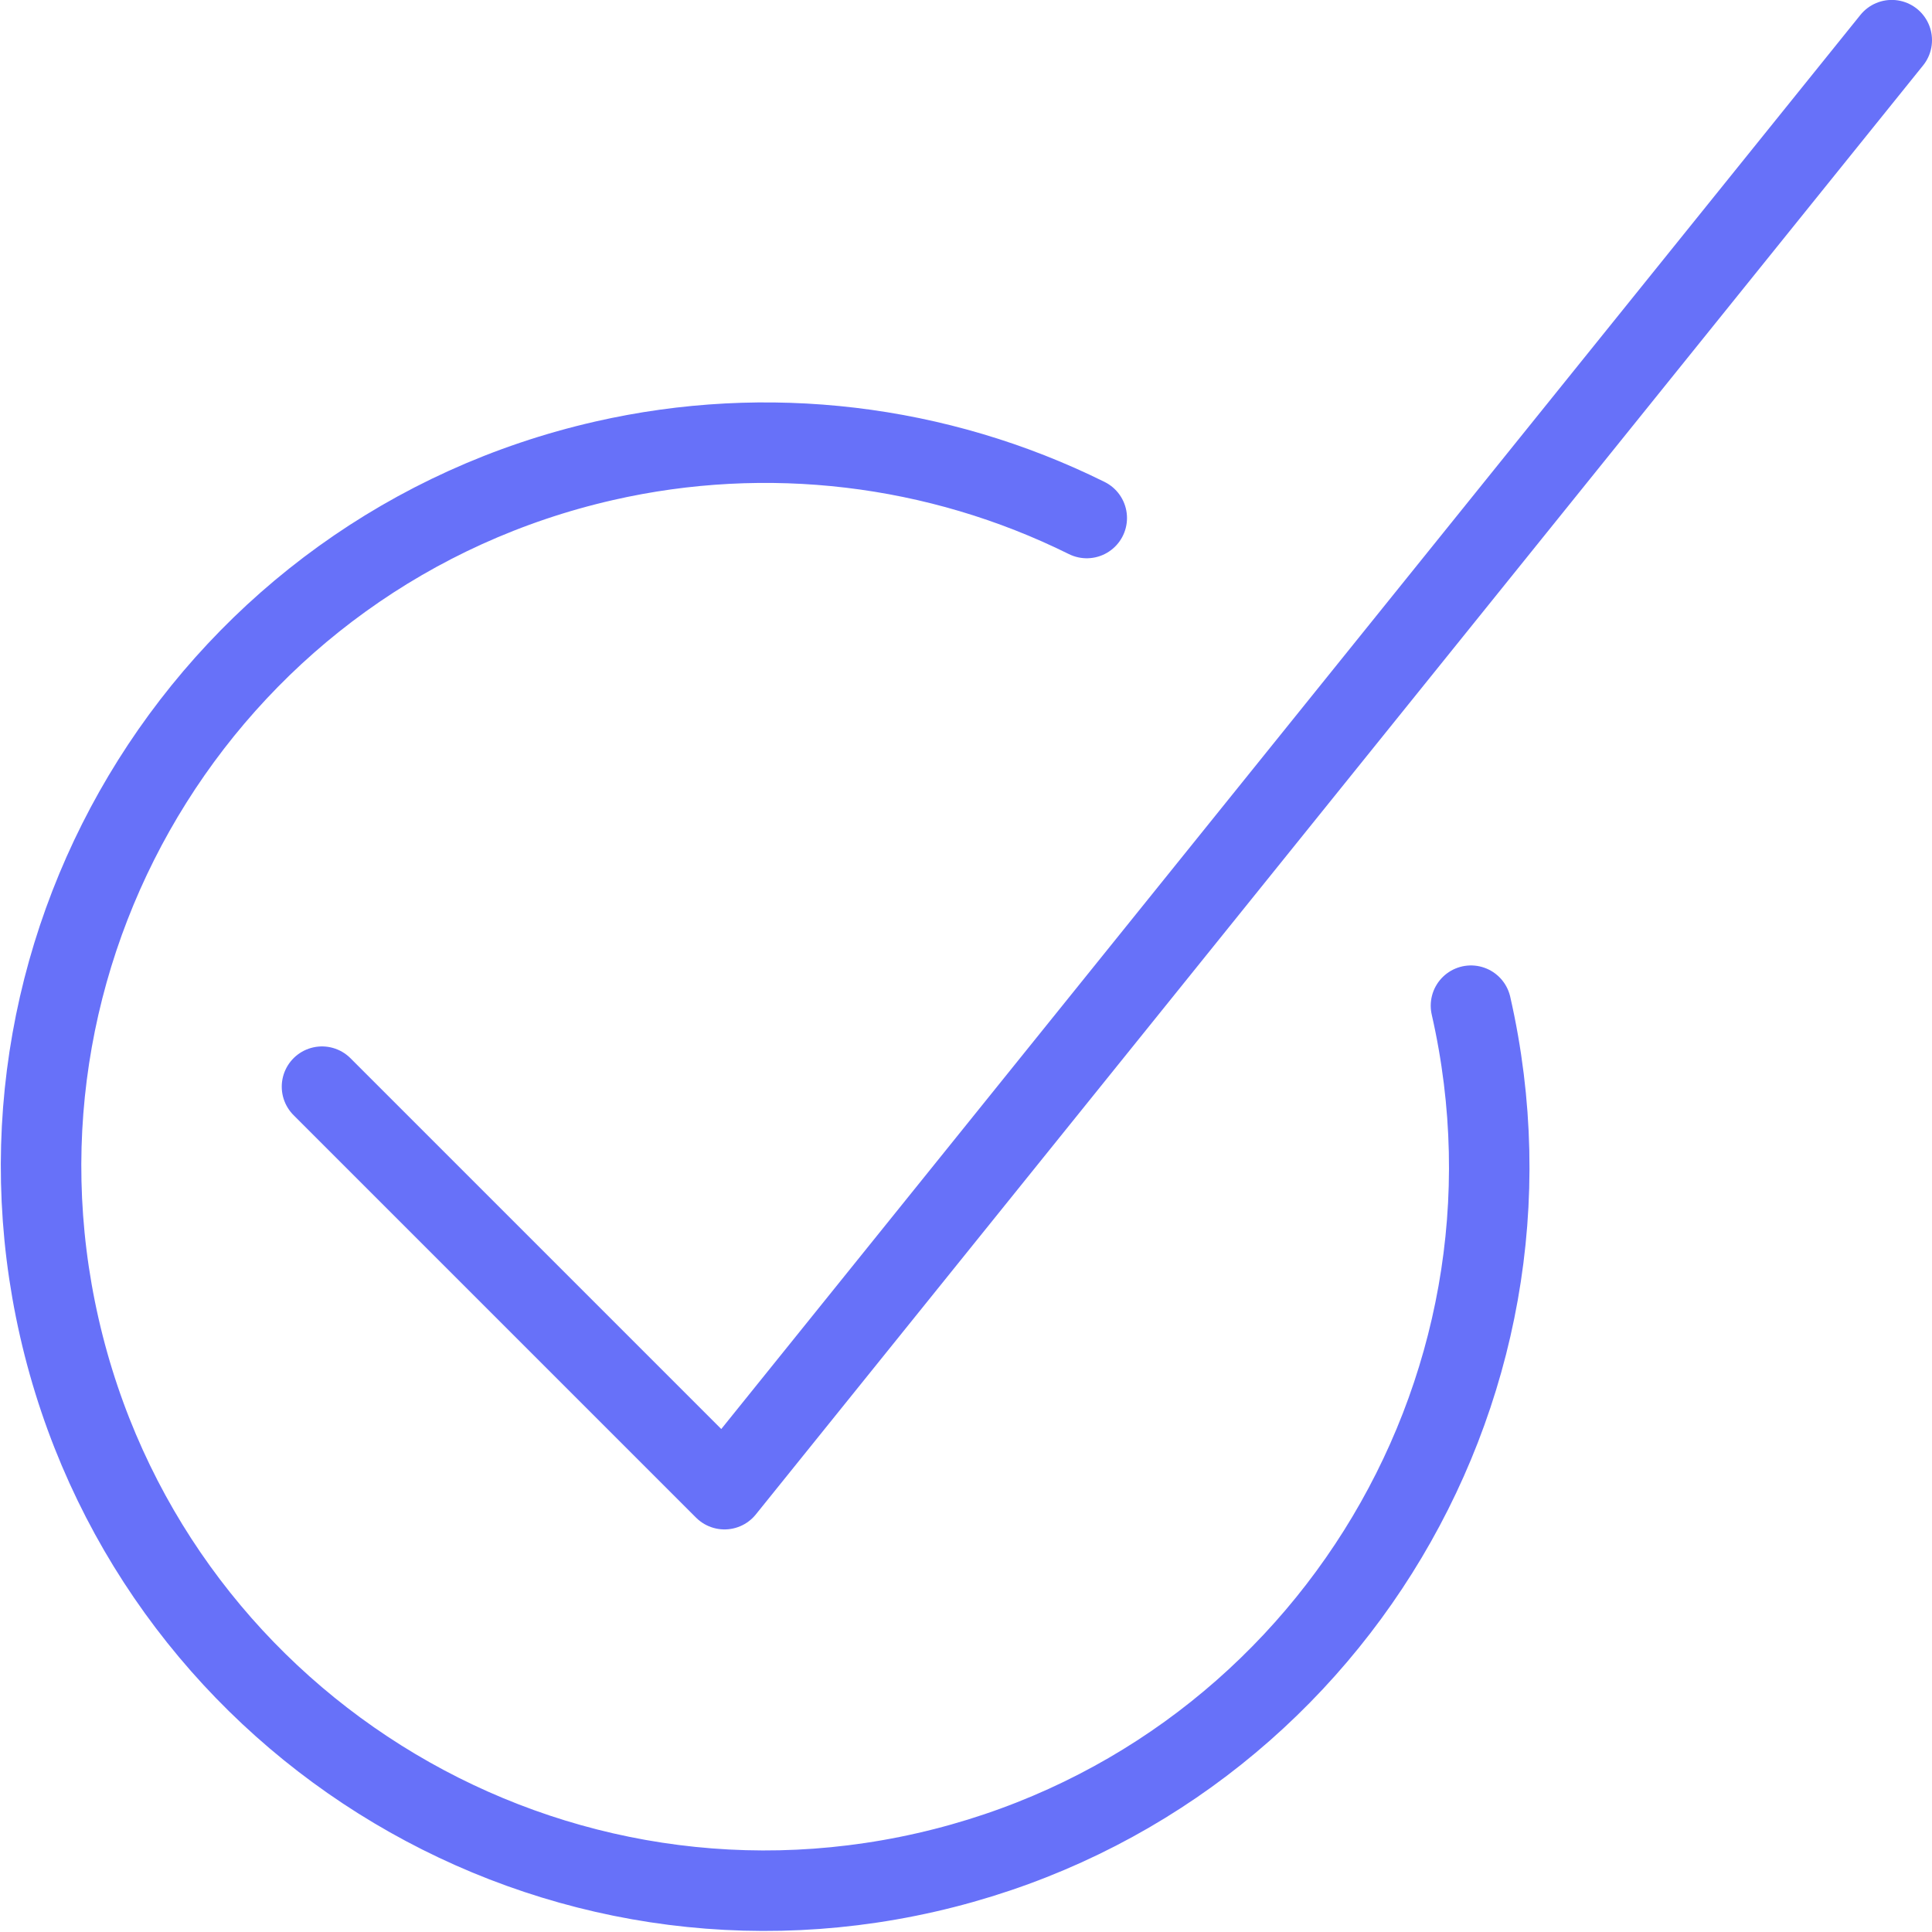 <?xml version="1.0" encoding="UTF-8"?><svg version="1.1" viewBox="0 0 24 24" xmlns="http://www.w3.org/2000/svg" xmlns:xlink="http://www.w3.org/1999/xlink"><!--Generated by IJSVG (https://github.com/iconjar/IJSVG)--><g stroke-linecap="round" stroke-width="1" stroke="#6771F9" fill="none" stroke-linejoin="round"><path d="M23.5,0.499l-14.5,18l-5,-5"></path><path d="M18.273,12.493l3.06281e-07,1.34347e-06c1.104,4.842 -1.927,9.663 -6.769,10.767c-4.842,1.104 -9.663,-1.927 -10.767,-6.769c-1.104,-4.842 1.927,-9.663 6.769,-10.767c2.02,-0.461 4.138,-0.209 5.994,0.711"></path></g></svg>